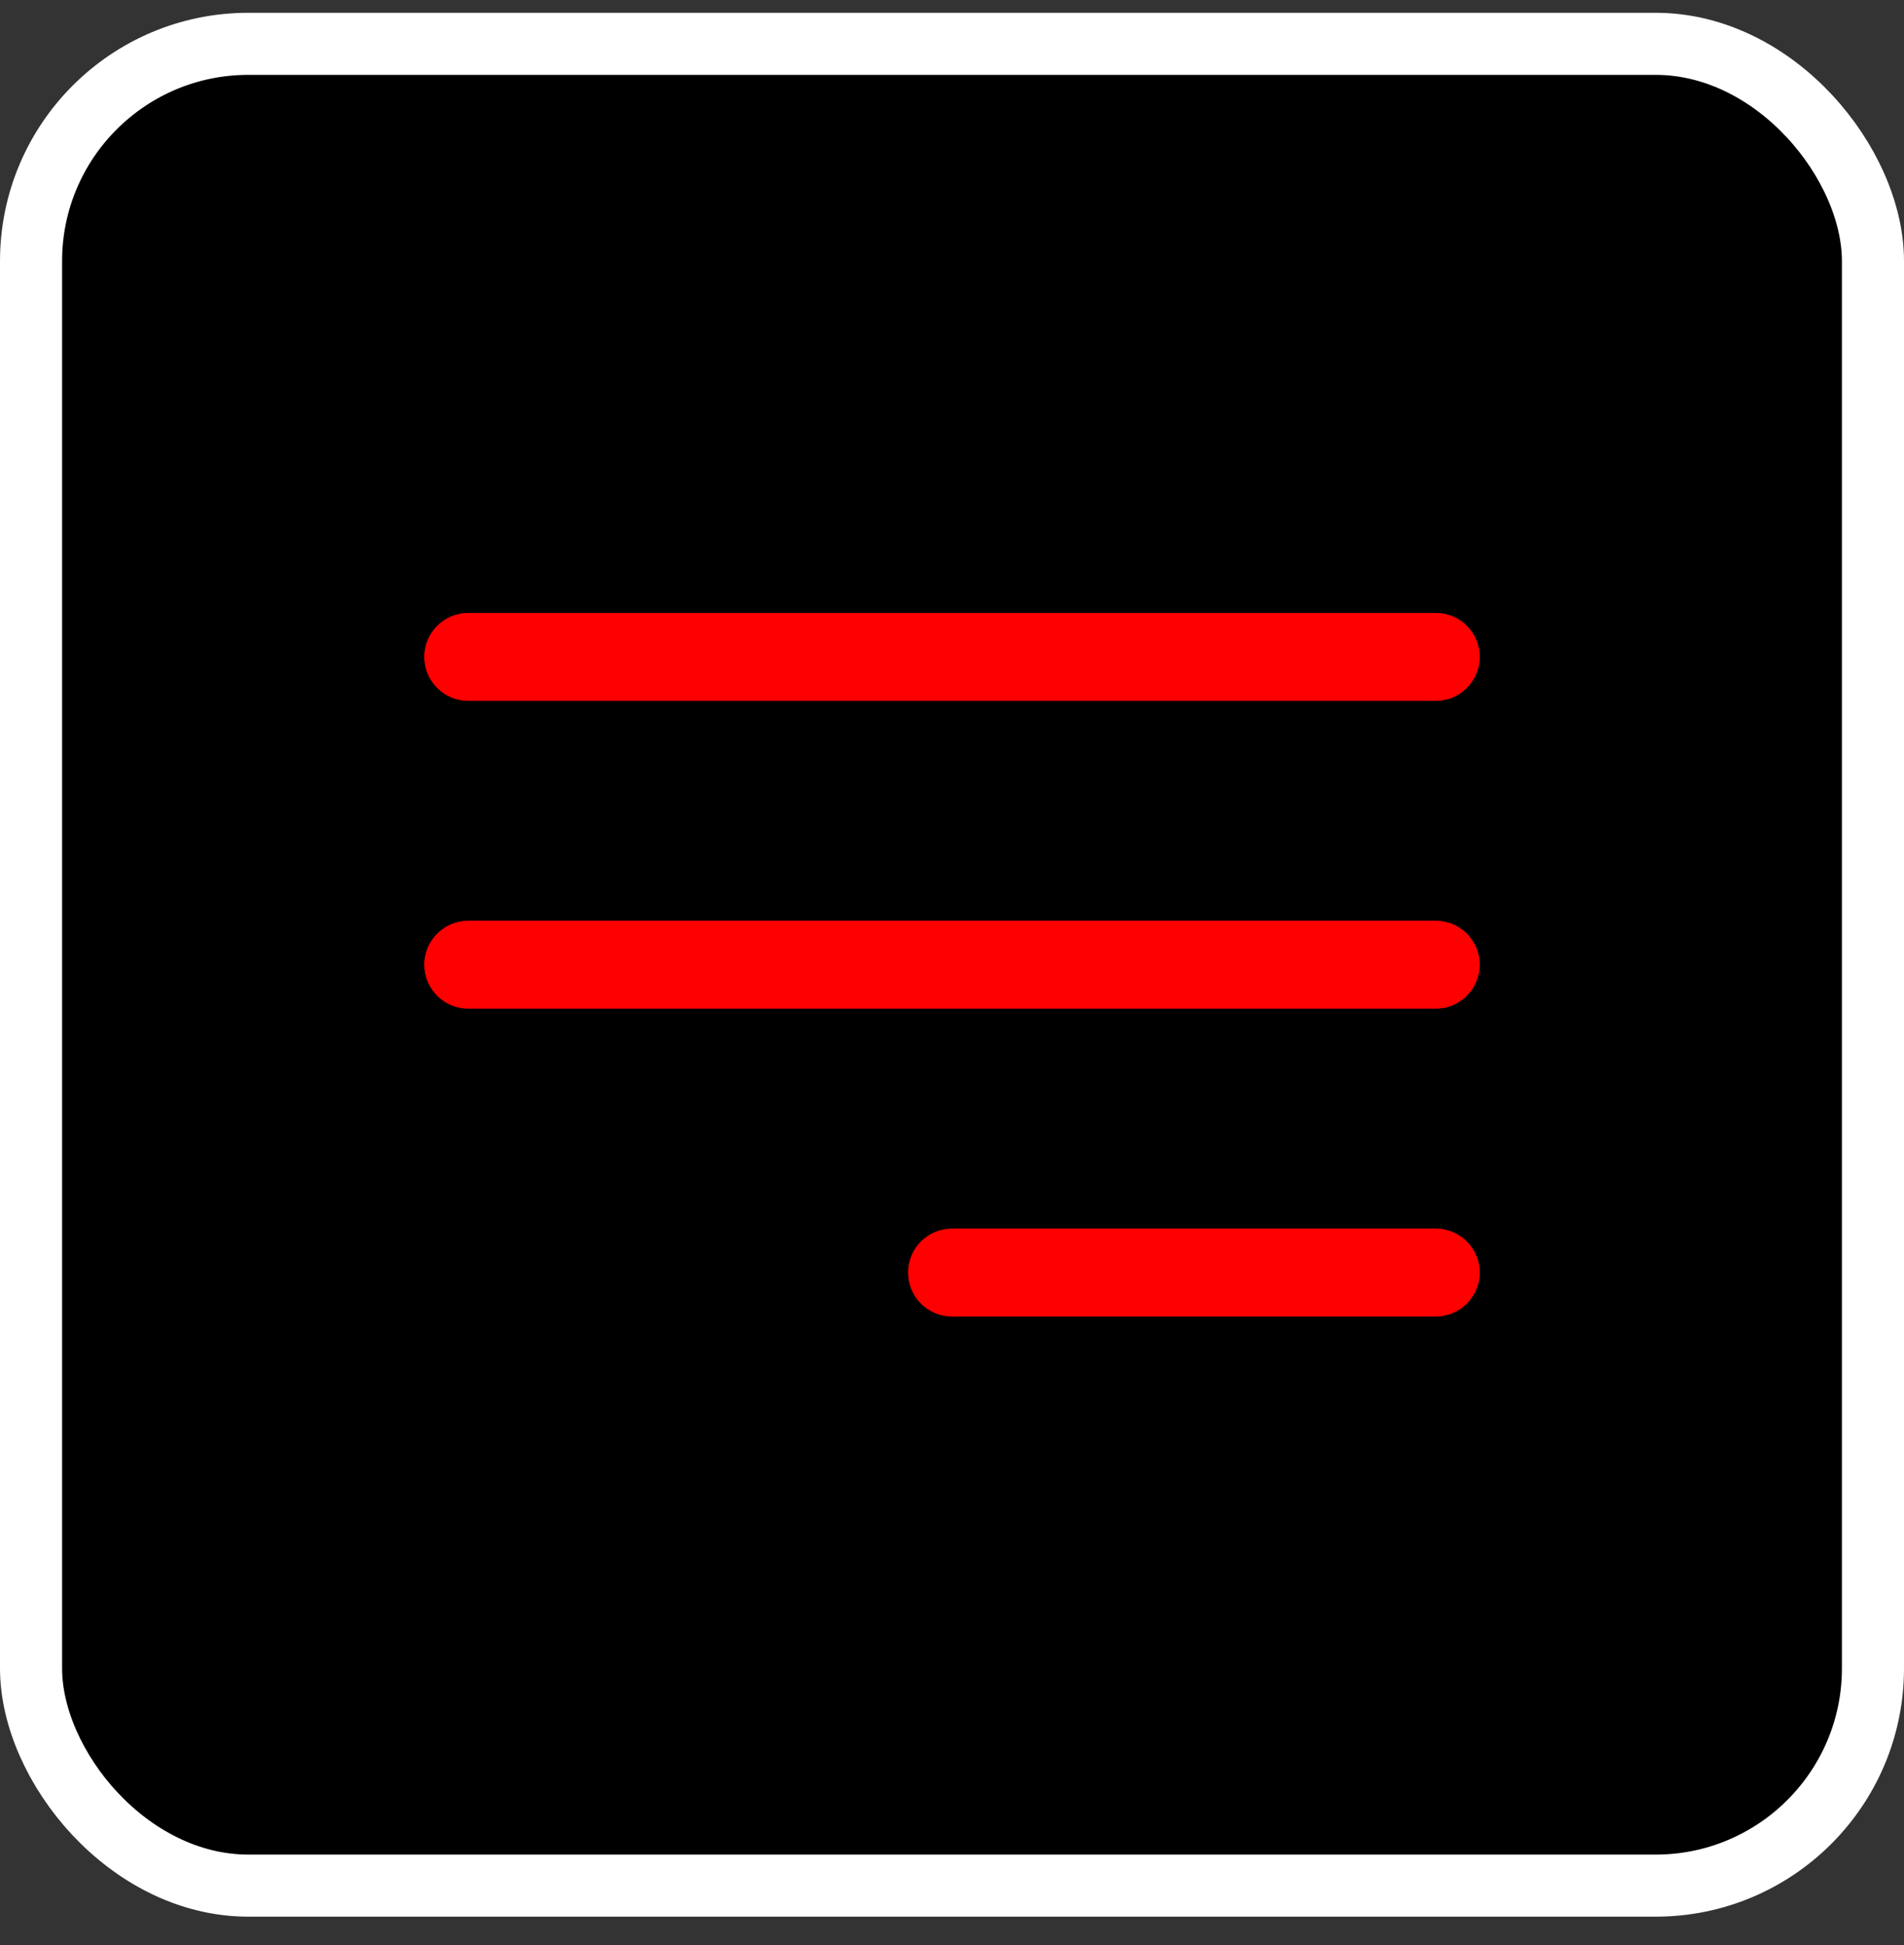 <svg width="46" height="47" viewBox="0 0 46 47" fill="none" xmlns="http://www.w3.org/2000/svg">
<rect x="0" y="0" width="46" height="47" fill="#333333" stroke="none"/>
<rect x="0.75" y="1.059" width="44.5" height="44.5" rx="5.25" fill="black"/>
<rect x="0.75" y="1.059" width="44.5" height="44.5" rx="5.25" stroke="white" stroke-width="1.5"/>
<path fill-rule="evenodd" clip-rule="evenodd" d="M10.25 15.871C10.25 15.284 10.726 14.809 11.312 14.809H34.688C35.274 14.809 35.75 15.284 35.75 15.871C35.75 16.458 35.274 16.934 34.688 16.934H11.312C10.726 16.934 10.25 16.458 10.25 15.871ZM10.25 23.309C10.25 22.722 10.726 22.246 11.312 22.246H34.688C35.274 22.246 35.75 22.722 35.75 23.309C35.75 23.895 35.274 24.371 34.688 24.371H11.312C10.726 24.371 10.25 23.895 10.25 23.309ZM21.938 30.746C21.938 30.159 22.413 29.684 23 29.684H34.688C35.274 29.684 35.75 30.159 35.75 30.746C35.75 31.333 35.274 31.809 34.688 31.809H23C22.413 31.809 21.938 31.333 21.938 30.746Z" fill="#FF0000"/>
</svg>
